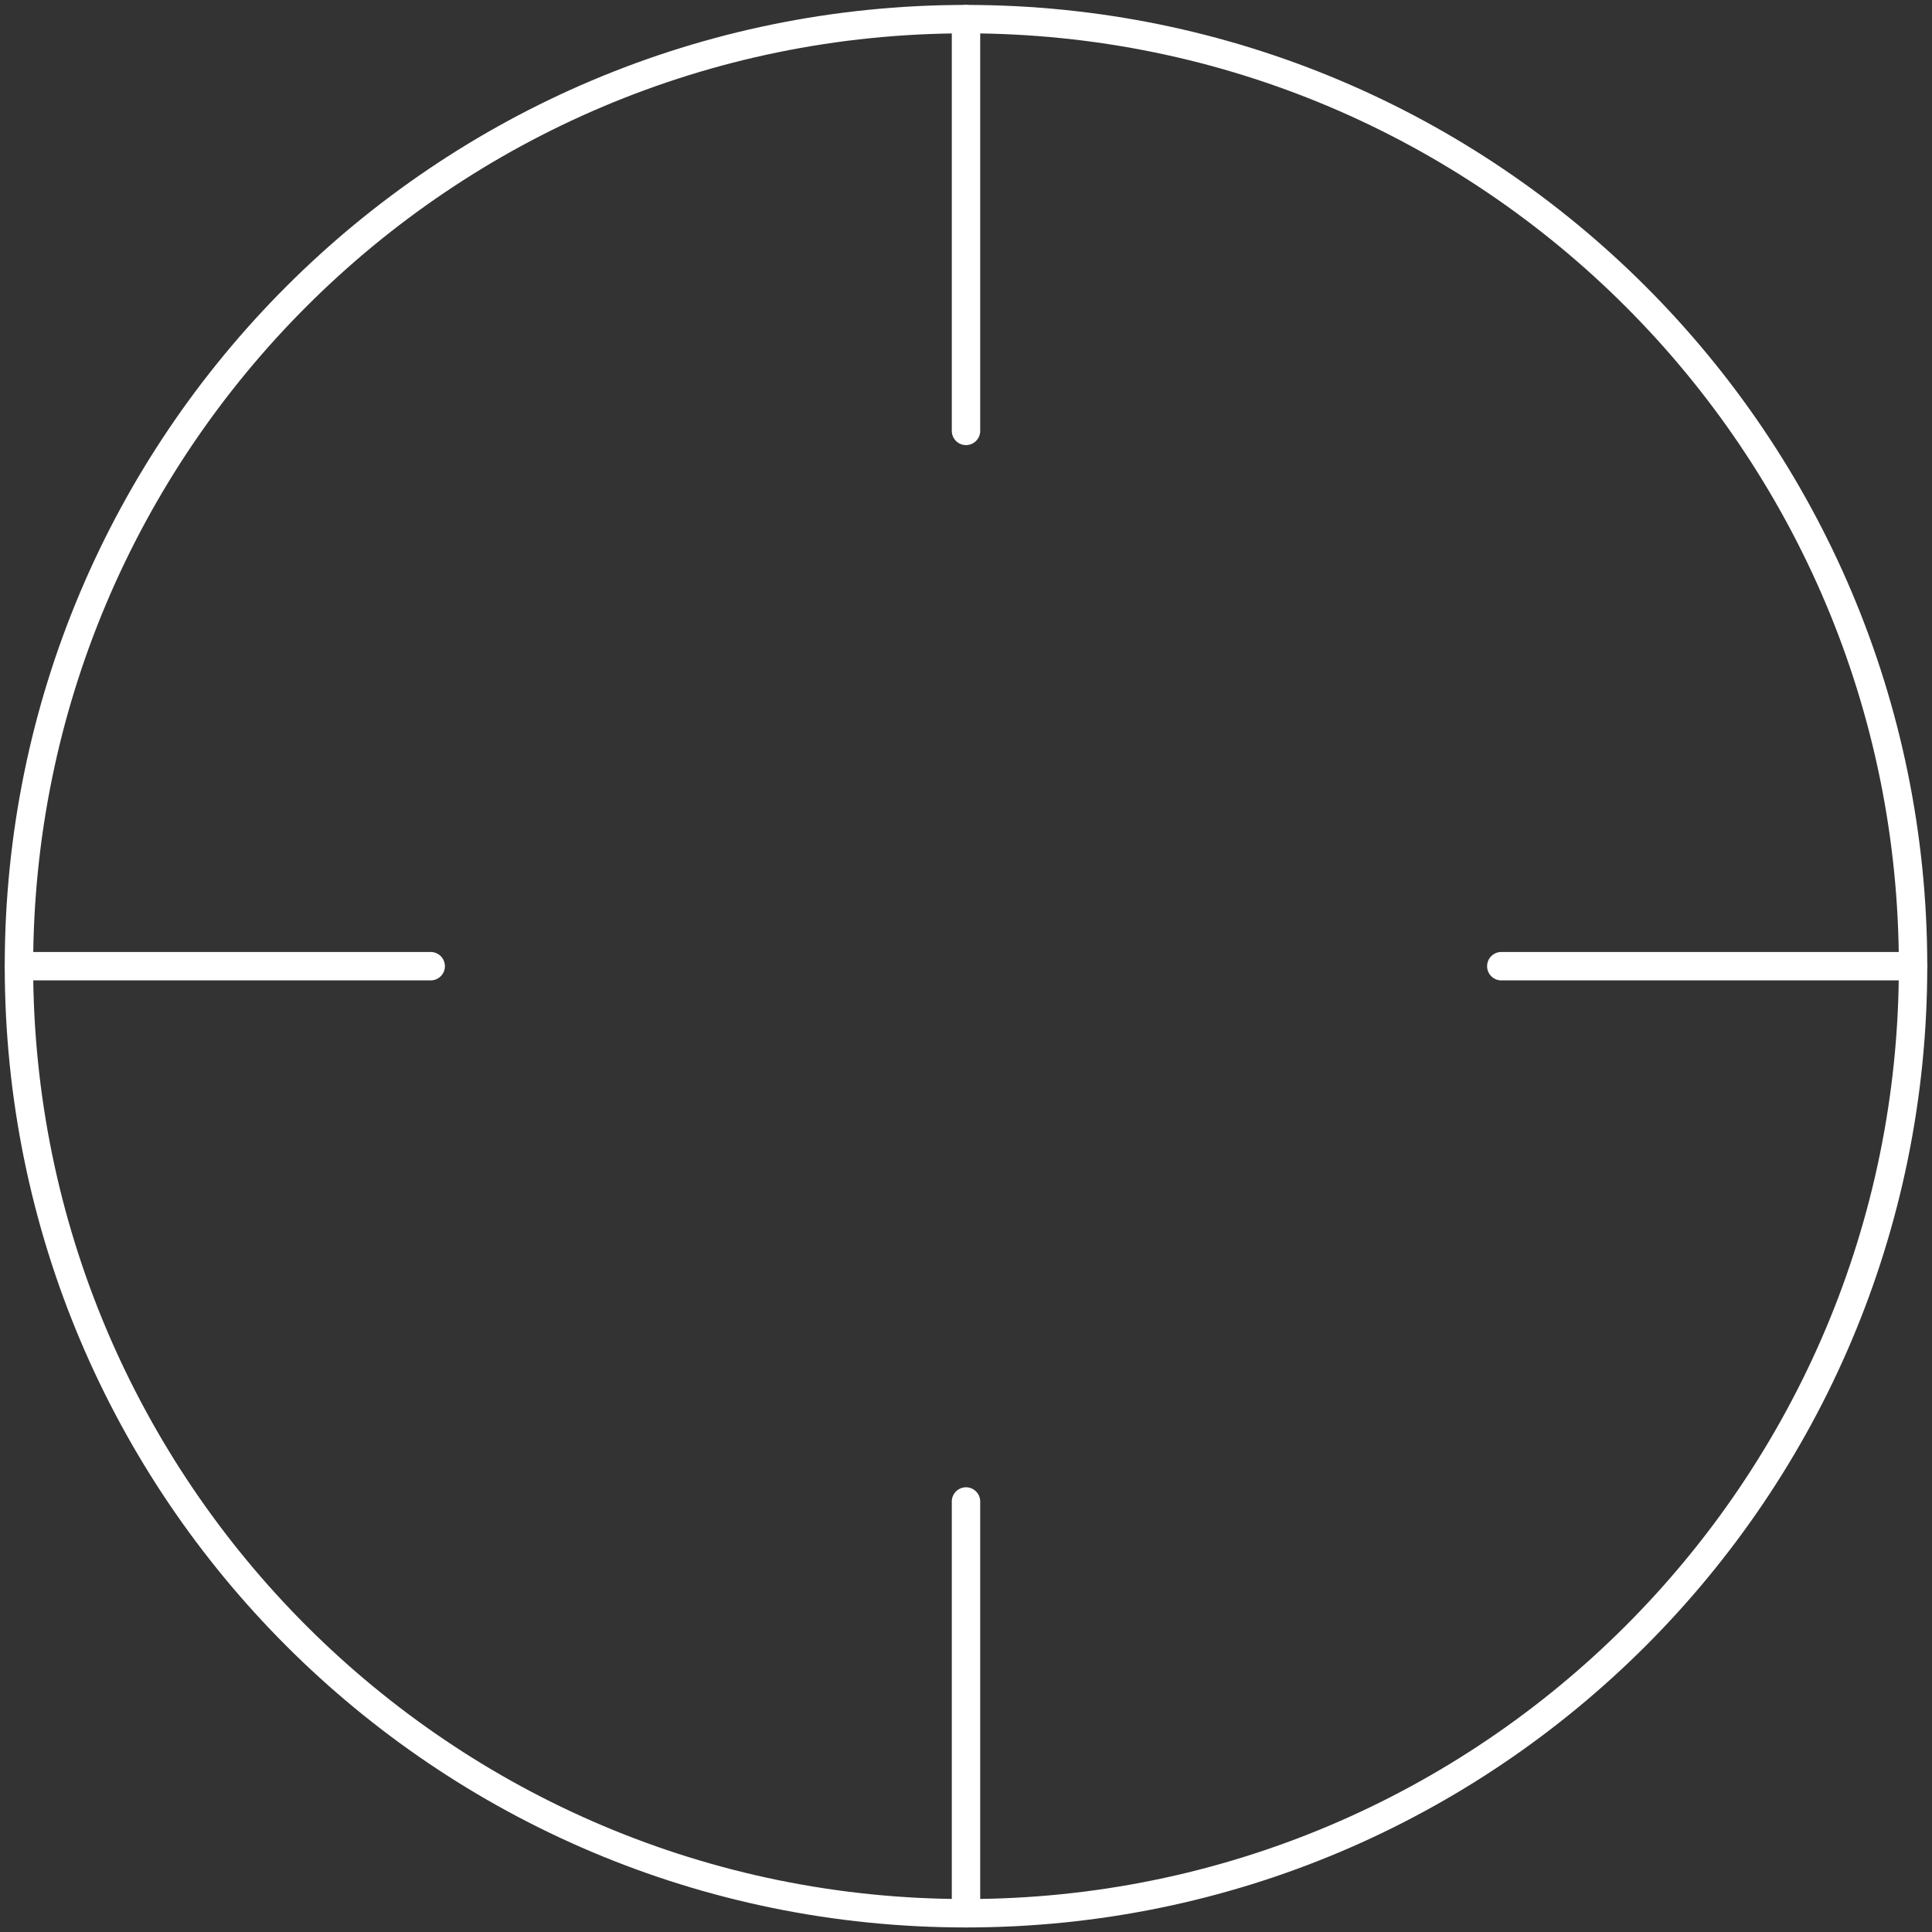 <svg width="102" height="102" viewBox="0 0 102 102" fill="none" xmlns="http://www.w3.org/2000/svg">
<rect x="0" y="0" width="102" height="102" fill="#333333" stroke="none"/>
<path d="M101 51.01H79.261" stroke="white" stroke-width="1.5" stroke-linecap="round" stroke-linejoin="round"/>
<path d="M51 101.01V79.271" stroke="white" stroke-width="1.5" stroke-linecap="round" stroke-linejoin="round"/>
<path d="M1 51.01H22.739" stroke="white" stroke-width="1.5" stroke-linecap="round" stroke-linejoin="round"/>
<path d="M51 1.01V22.749" stroke="white" stroke-width="1.5" stroke-linecap="round" stroke-linejoin="round"/>
<path d="M51 101.01C78.614 101.01 101 78.624 101 51.01C101 23.396 78.614 1.01 51 1.01C23.386 1.01 1 23.396 1 51.01C1 78.624 23.386 101.01 51 101.01Z" stroke="white" stroke-width="1.5" stroke-linecap="round" stroke-linejoin="round"/>
</svg>
